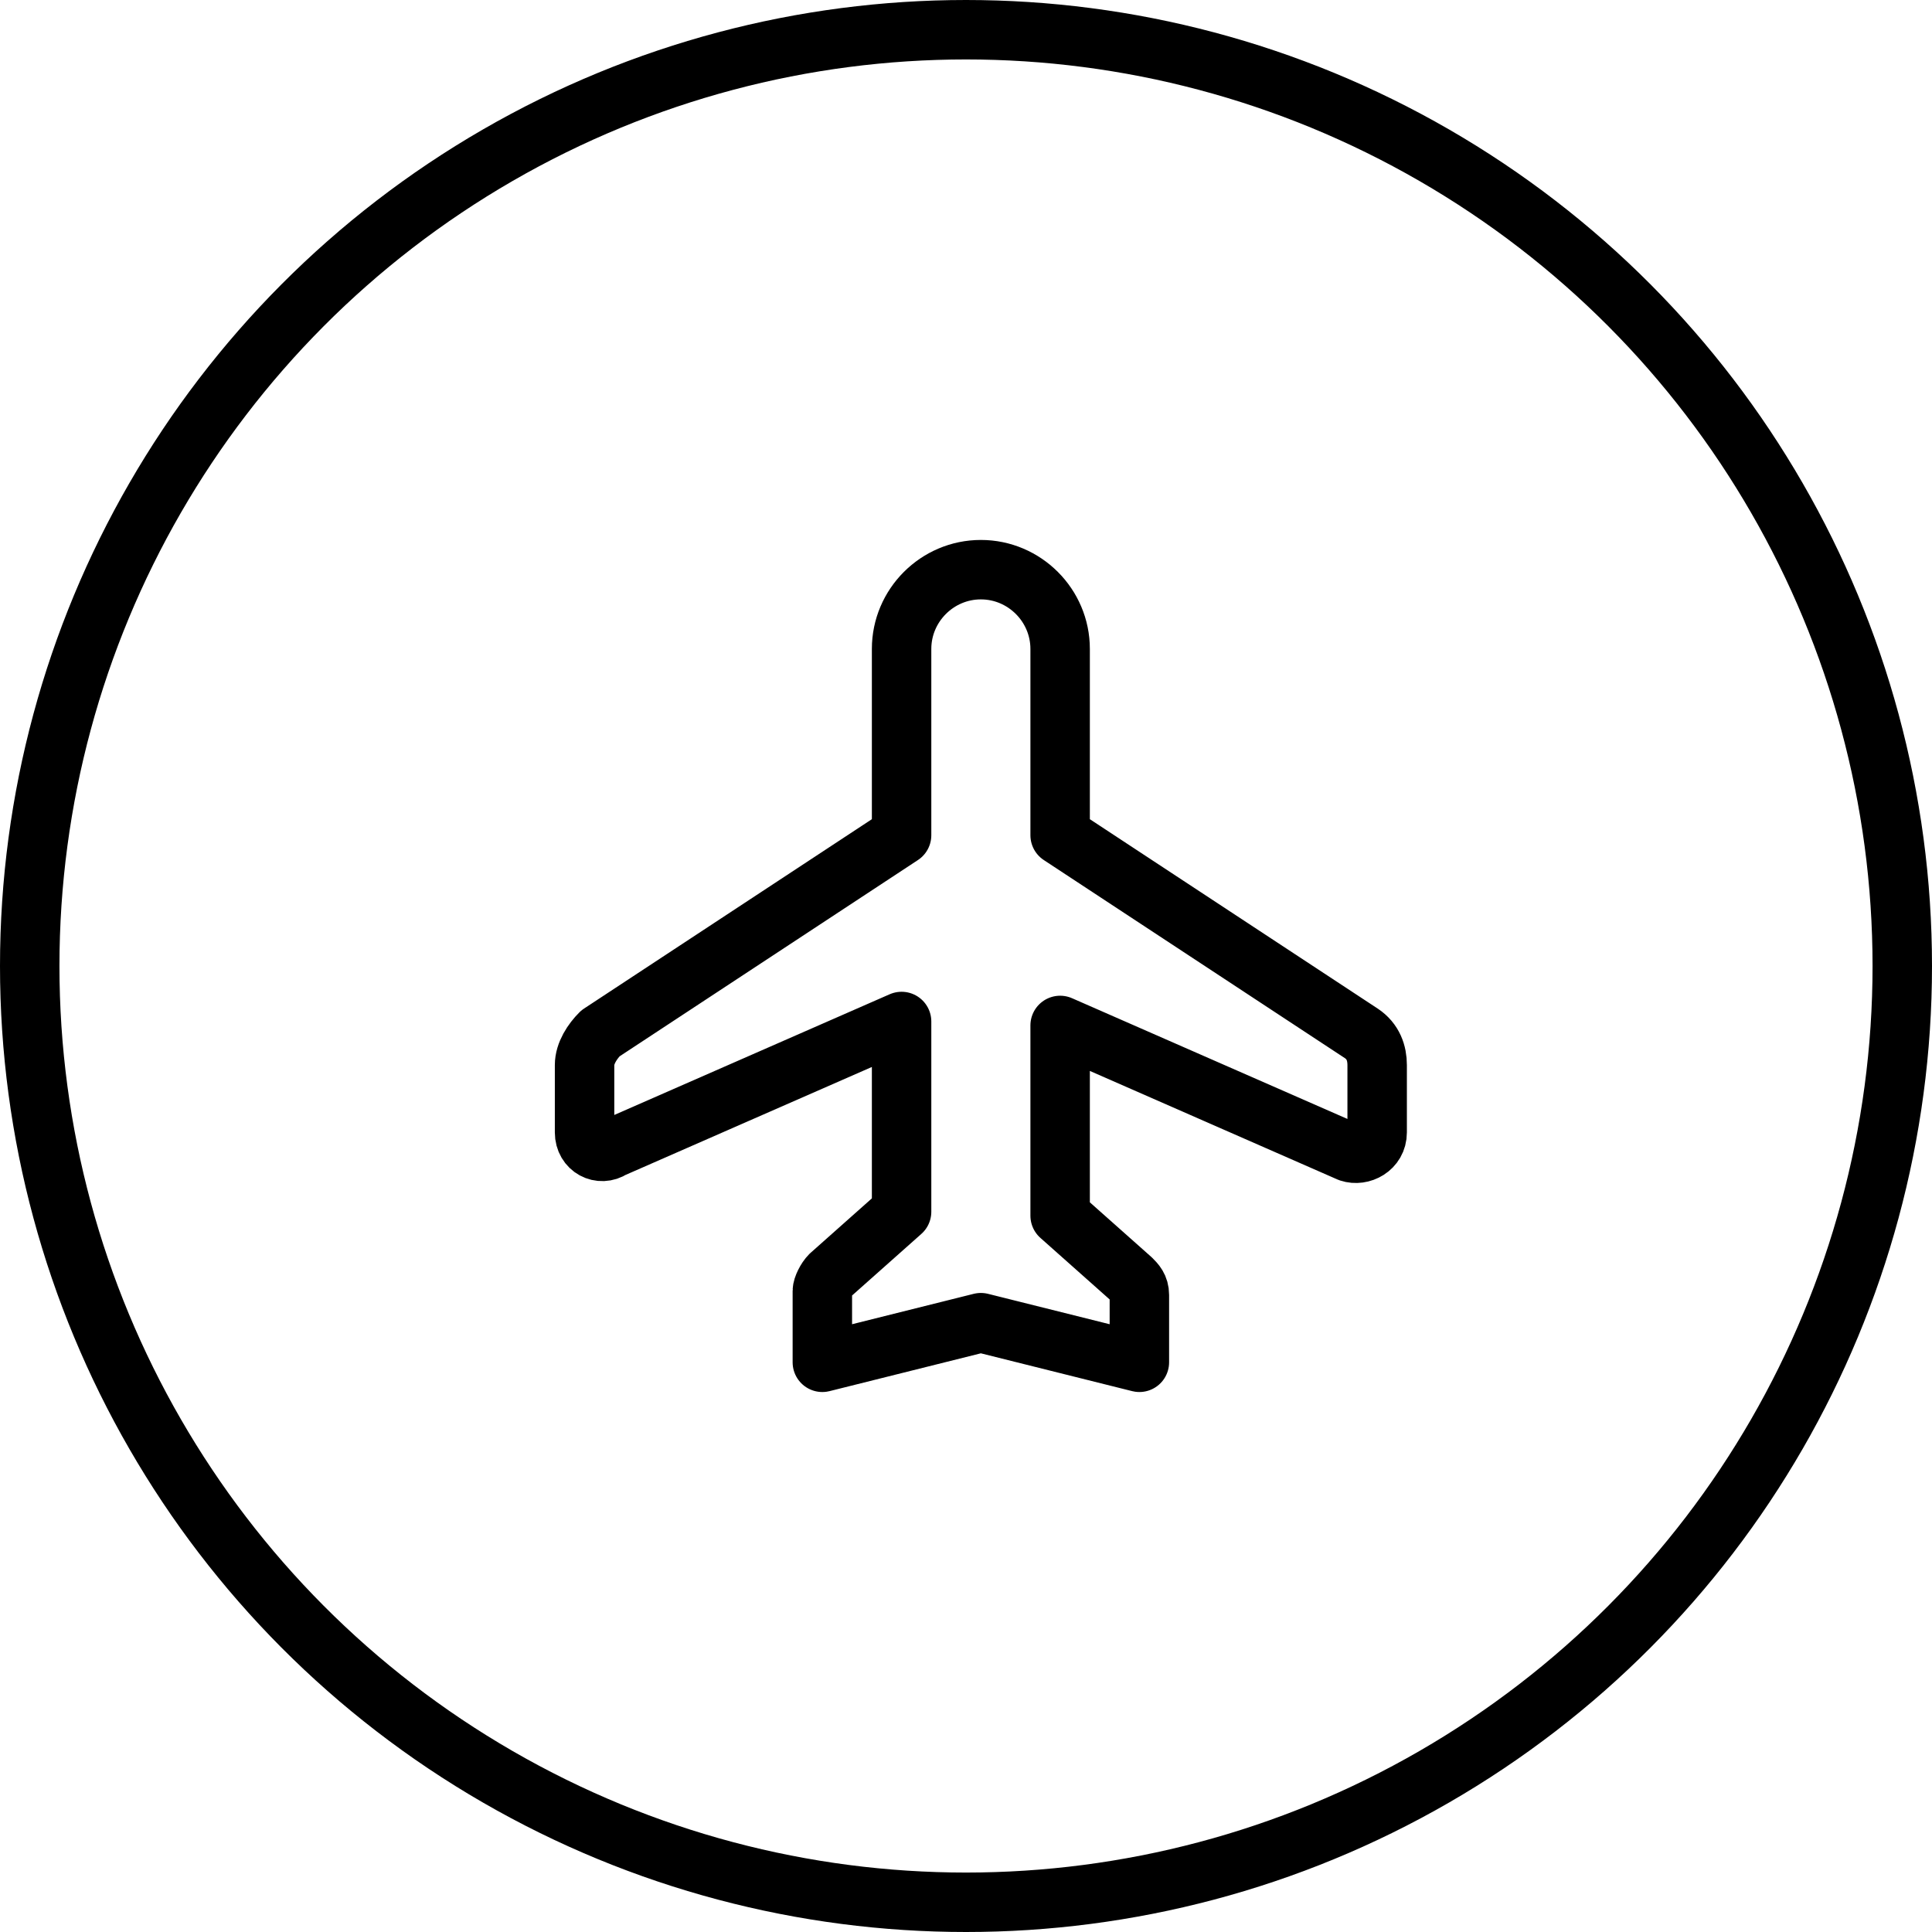 <?xml version="1.0" encoding="UTF-8"?> <svg xmlns="http://www.w3.org/2000/svg" width="65" height="65" viewBox="0 0 65 65" fill="none"><path fill-rule="evenodd" clip-rule="evenodd" d="M33 44.5L27.667 45.833V43.433C27.667 43.3 27.8 43.033 27.933 42.9L30.333 40.767V34.367L20.6 38.633C20.2 38.9 19.667 38.633 19.667 38.1V35.833C19.667 35.433 19.933 35.033 20.2 34.767L30.333 28.1V21.833C30.333 20.366 31.533 19.166 33 19.166C34.467 19.166 35.667 20.366 35.667 21.833V28.1L45.8 34.767C46.2 35.033 46.333 35.433 46.333 35.833V38.1C46.333 38.633 45.8 38.9 45.4 38.767L35.667 34.5V40.9L38.067 43.033C38.2 43.166 38.333 43.3 38.333 43.566V45.833L33 44.5Z" stroke="black" stroke-width="2" stroke-linecap="round" stroke-linejoin="round"></path><circle cx="32.5" cy="32.5" r="31.5" stroke="black" stroke-width="2"></circle></svg> 